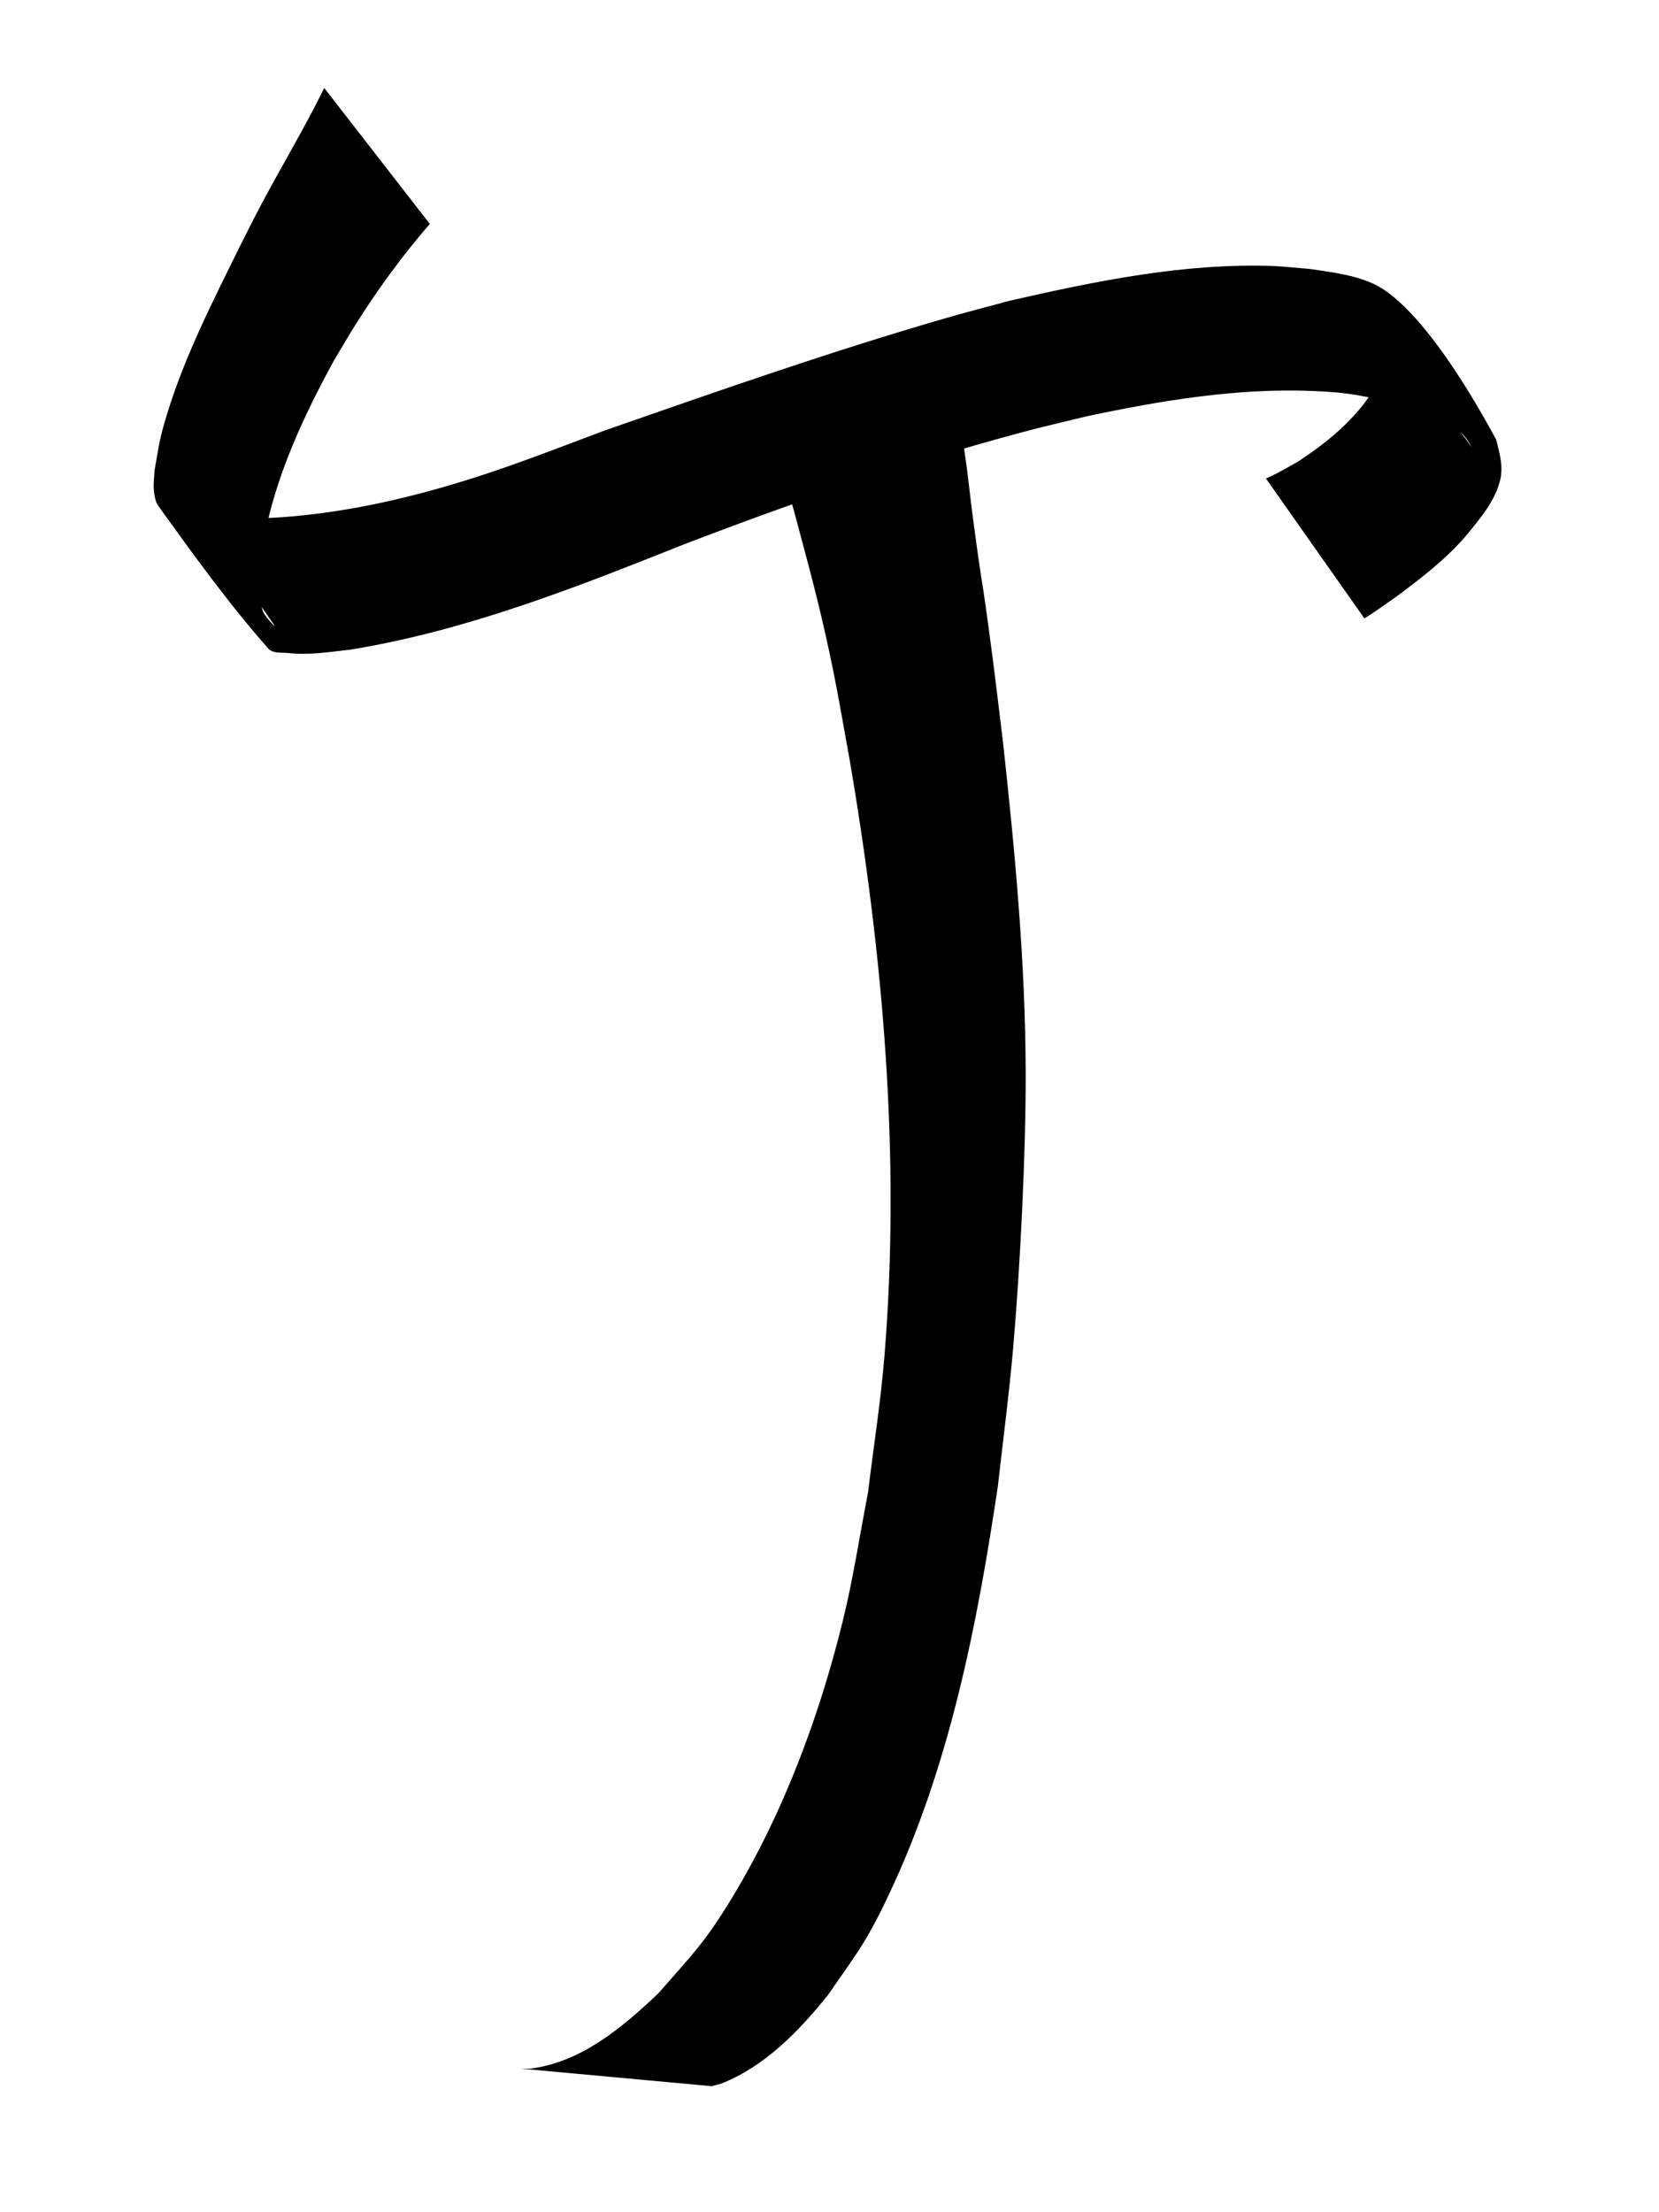 <?xml version="1.0" encoding="UTF-8" standalone="no"?>
<!-- Created with Inkscape (http://www.inkscape.org/) -->

<svg
   xmlns:svg="http://www.w3.org/2000/svg"
   xmlns="http://www.w3.org/2000/svg"
   version="1.1"
   width="24"
   height="32"
   id="svg2">
  <defs
     id="defs4" />
  <g
     transform="translate(0,-1020.362)"
     id="layer1">
    <path
       d="m 6.219,1023.599 c -0.387,0.447 -0.737,0.925 -1.054,1.424 -0.121,0.19 -0.232,0.386 -0.348,0.579 -0.42,0.773 -0.8,1.588 -0.979,2.456 -0.079,0.384 -0.07,0.494 -0.084,0.865 0.018,0.097 0.014,0.201 0.054,0.292 0.033,0.074 0.202,0.253 0.156,0.186 -0.403,-0.595 -0.857,-1.156 -1.23,-1.771 -0.046,-0.075 0.149,0.097 0.233,0.125 0.325,0.112 0.53,0.089 0.881,0.102 1.048,-0.047 2.076,-0.283 3.072,-0.604 0.589,-0.19 1.228,-0.438 1.806,-0.656 1.637,-0.571 3.273,-1.145 4.938,-1.628 0.309,-0.09 0.621,-0.169 0.931,-0.254 1.26,-0.288 2.552,-0.555 3.853,-0.504 0.166,0.01 0.331,0.028 0.497,0.041 0.31,0.046 0.628,0.082 0.917,0.212 0.805,0.363 1.759,2.224 1.783,2.258 0.047,0.194 0.101,0.364 0.062,0.564 -0.071,0.315 -0.283,0.561 -0.481,0.805 -0.299,0.354 -0.666,0.634 -1.036,0.909 -0.151,0.103 -0.296,0.213 -0.452,0.307 0,0 -1.424,-2.023 -1.424,-2.023 l 0,0 c 0.159,-0.069 0.308,-0.157 0.459,-0.242 0.365,-0.239 0.711,-0.513 0.977,-0.864 0.163,-0.226 0.331,-0.468 0.323,-0.759 -0.027,-0.157 -0.056,-0.317 -0.151,-0.449 0.454,0.616 0.905,1.235 1.361,1.849 0.032,0.044 -0.054,-0.095 -0.089,-0.137 -0.043,-0.051 -0.089,-0.101 -0.142,-0.141 -0.268,-0.206 -0.606,-0.281 -0.924,-0.369 -0.474,-0.09 -0.617,-0.133 -1.12,-0.154 -1.108,-0.047 -2.213,0.138 -3.292,0.367 -0.313,0.077 -0.627,0.148 -0.938,0.232 -1.669,0.447 -3.304,1.012 -4.916,1.632 -1.558,0.622 -3.133,1.24 -4.798,1.511 -0.319,0.034 -0.576,0.081 -0.894,0.048 -0.098,-0.01 -0.223,0.01 -0.289,-0.065 -0.574,-0.65 -1.082,-1.357 -1.589,-2.06 -0.047,-0.065 -0.057,-0.152 -0.066,-0.232 -0.01,-0.094 0.006,-0.189 0.01,-0.284 0.063,-0.358 0.068,-0.446 0.181,-0.816 0.259,-0.848 0.668,-1.641 1.057,-2.434 0.107,-0.209 0.211,-0.421 0.322,-0.628 0.295,-0.553 0.618,-1.091 0.895,-1.654 0,0 1.528,1.967 1.528,1.967 z"
       id="path4489"
       style="fill:#000000;fill-opacity:1;fill-rule:nonzero;stroke:none" />
    <path
       d="m 13.907,1026.417 c 0.006,0.089 0.008,0.178 0.018,0.266 0.018,0.159 0.045,0.316 0.065,0.474 0.03,0.233 0.054,0.466 0.085,0.698 0.174,1.306 0.093,0.562 0.282,2.002 0.055,0.419 0.103,0.839 0.155,1.259 0.172,1.574 0.321,3.157 0.326,4.745 0.004,1.171 -0.08,2.84 -0.181,3.998 -0.058,0.665 -0.146,1.327 -0.22,1.991 -0.3,2.029 -0.707,4.078 -1.576,5.913 -0.338,0.714 -0.466,0.852 -0.883,1.457 -0.434,0.541 -0.926,1.04 -1.55,1.284 -0.043,0.012 -0.087,0.022 -0.13,0.035 0,0 -2.763,-0.254 -2.763,-0.254 l 0,0 c 0.047,0 0.094,10e-5 0.141,10e-5 0.726,-0.096 1.303,-0.573 1.846,-1.087 0.483,-0.555 0.67,-0.725 1.077,-1.399 0.731,-1.21 1.251,-2.595 1.595,-3.996 0.15,-0.609 0.242,-1.232 0.363,-1.848 0.079,-0.659 0.184,-1.315 0.238,-1.978 0.237,-2.899 -0.021,-5.813 -0.51,-8.663 -0.077,-0.415 -0.146,-0.831 -0.23,-1.244 -0.153,-0.752 -0.283,-1.254 -0.478,-1.979 -0.061,-0.225 -0.118,-0.452 -0.188,-0.673 -0.109,-0.346 -0.154,-0.43 -0.283,-0.718 0,0 2.801,-0.282 2.801,-0.282 z"
       id="path4501"
       style="fill:#000000;fill-opacity:1;fill-rule:nonzero;stroke:none" />
  </g>
</svg>
